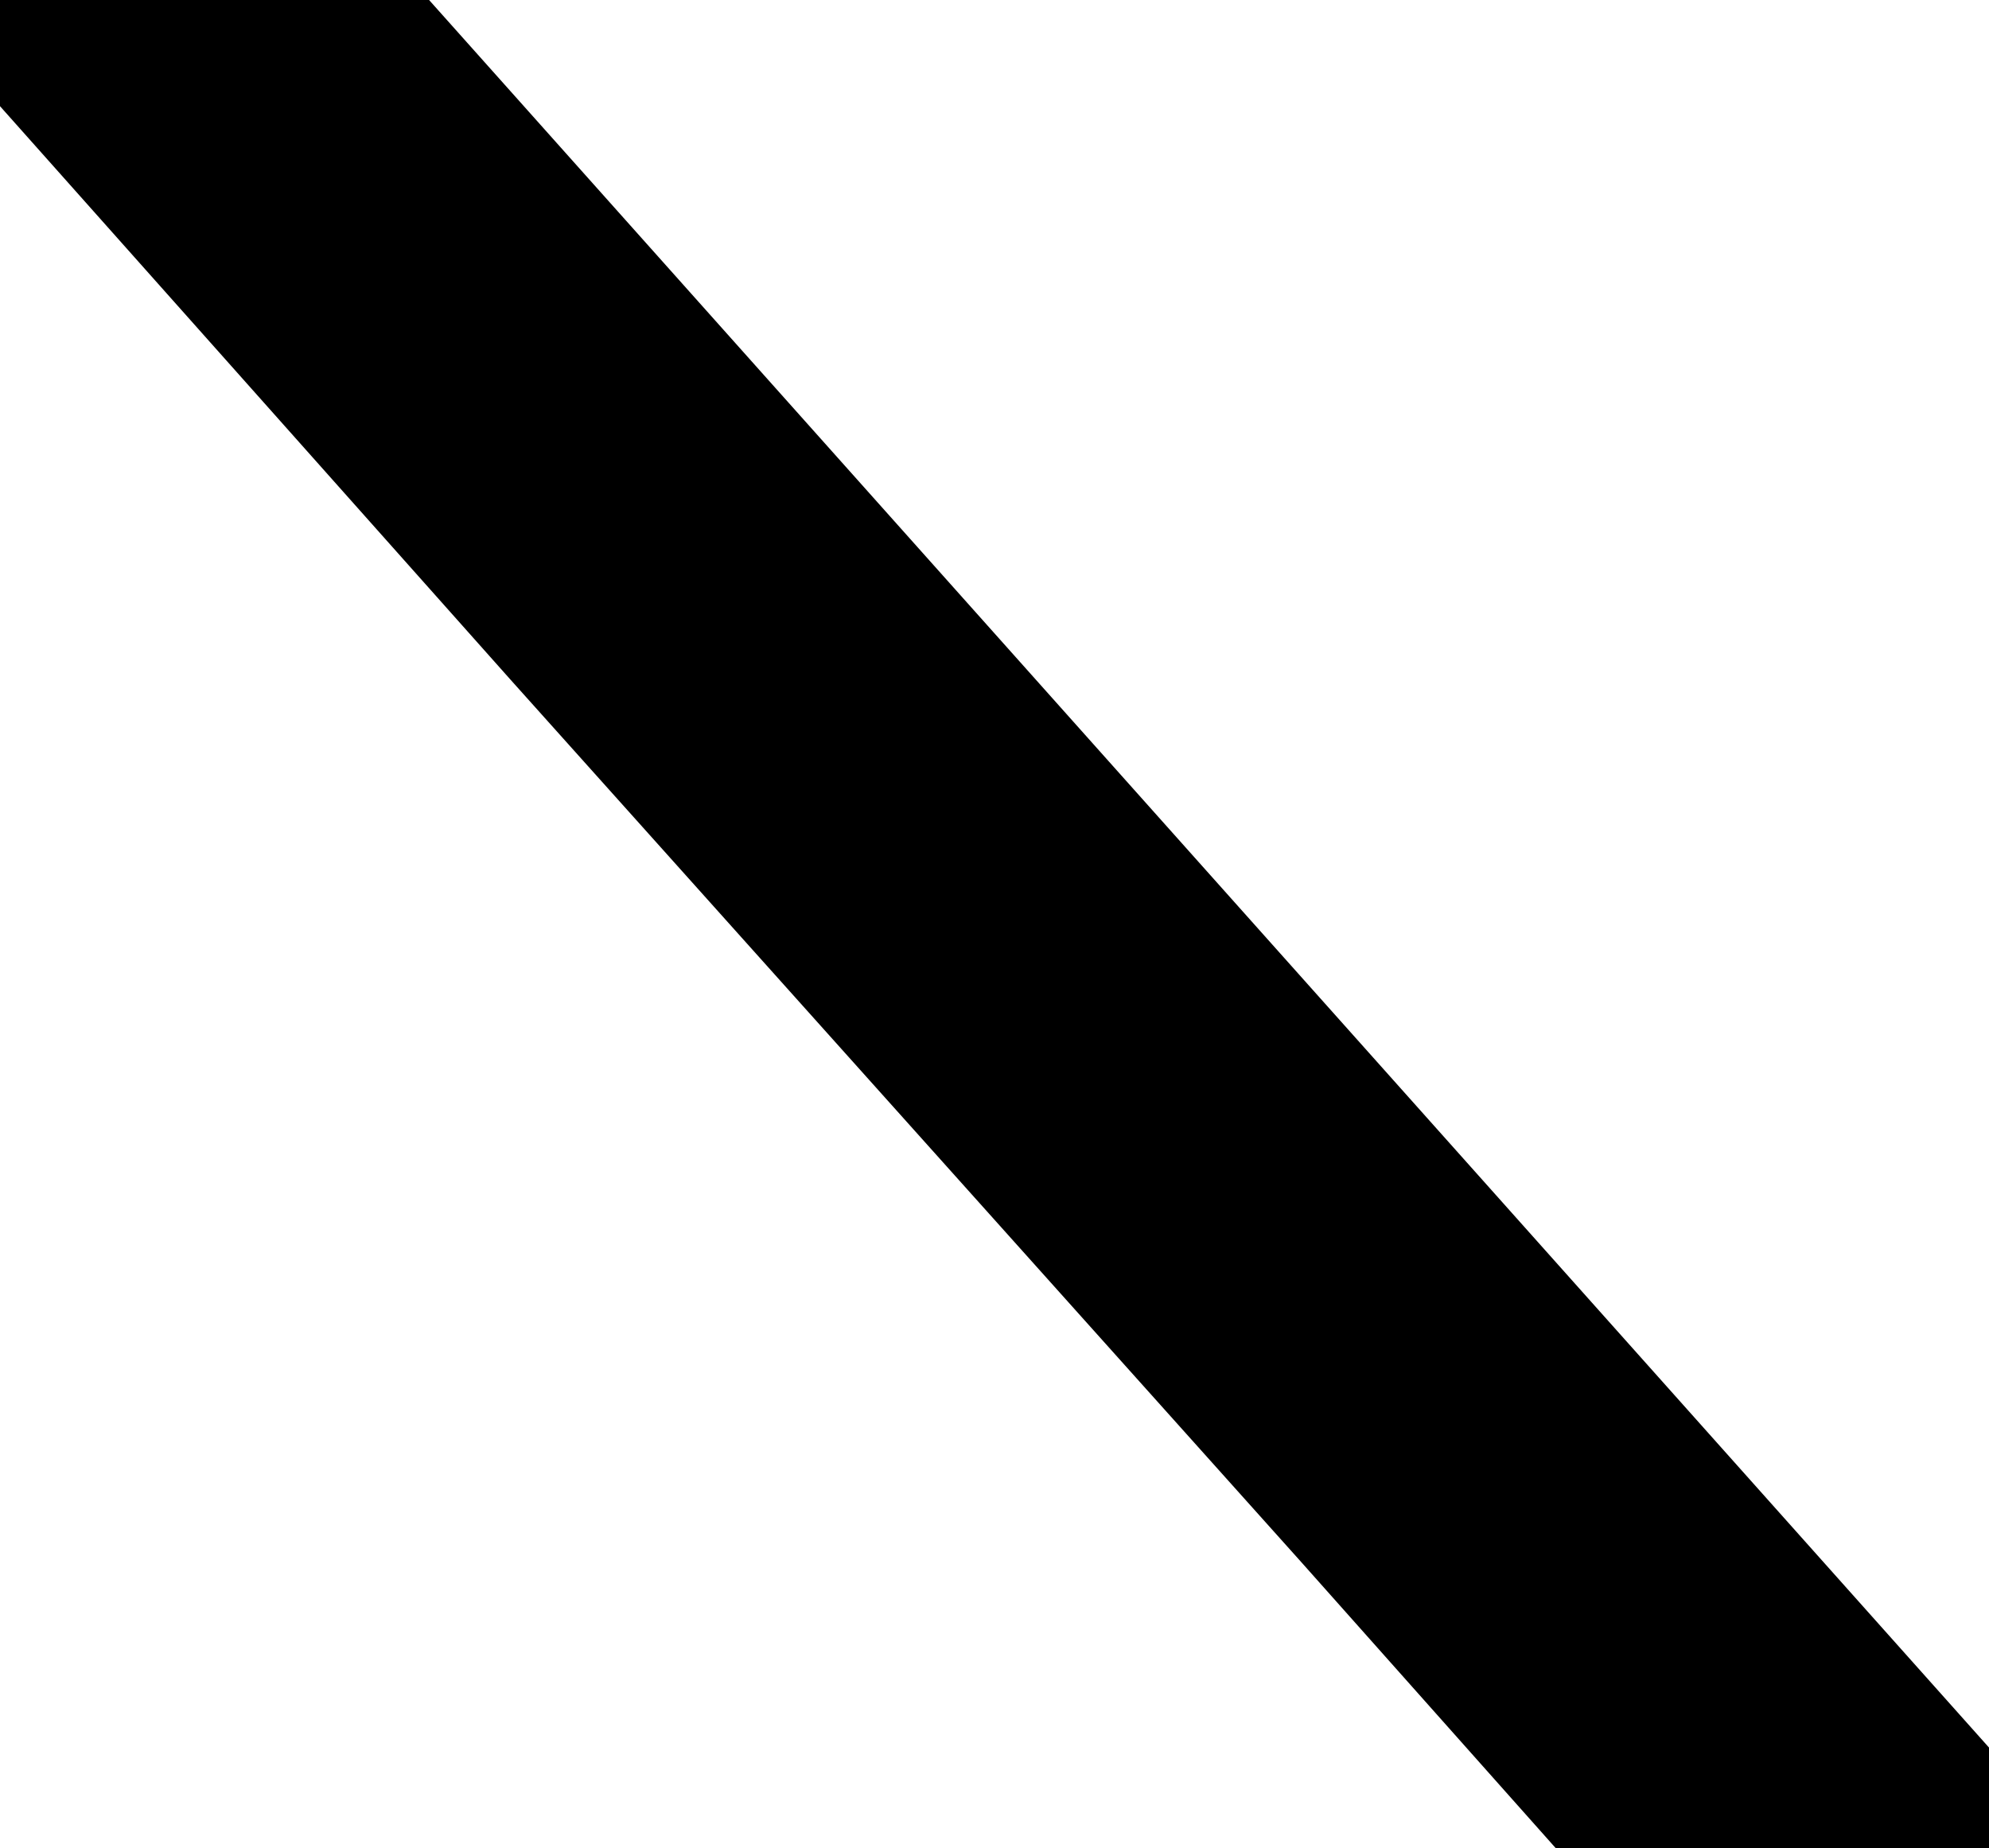 <?xml version="1.0" encoding="UTF-8"?> <svg xmlns="http://www.w3.org/2000/svg" width="113" height="105" viewBox="0 0 113 105" fill="none"> <path d="M83.975 66.766L24.377 0H0V6.033L29.024 38.641L73.947 88.777L88.378 105H113V99.293L83.975 66.766Z" fill="black"></path> </svg> 